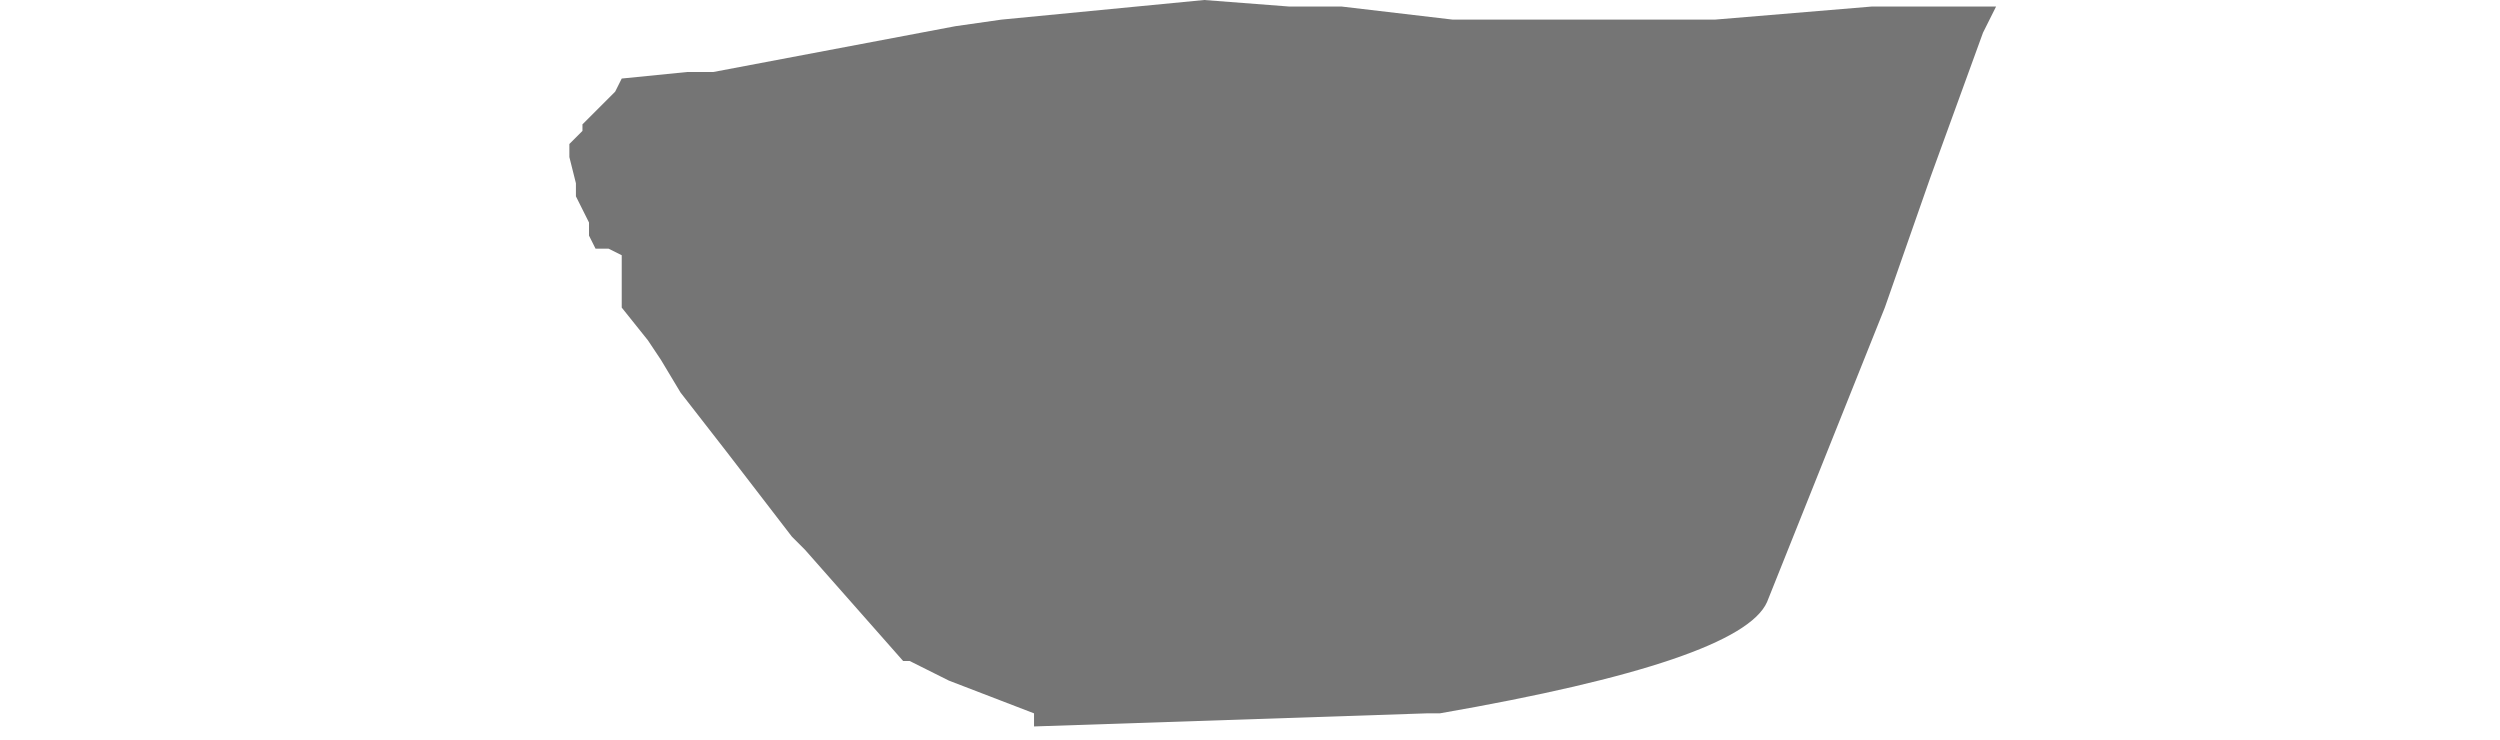 <?xml version="1.0" encoding="UTF-8" standalone="no"?>
<svg xmlns:xlink="http://www.w3.org/1999/xlink" height="5.65px" width="19.1px" xmlns="http://www.w3.org/2000/svg">
  <g transform="matrix(1.0, 0.0, 0.0, 1.0, 16.45, -4.65)">
    <path d="M-12.1 5.75 L-12.1 5.85 -12.05 6.05 -12.05 6.15 -12.05 6.15 -11.95 6.35 -11.95 6.45 -11.9 6.55 -11.8 6.55 -11.7 6.6 -11.7 6.75 -11.7 6.75 -11.7 6.95 -11.7 6.95 -11.7 7.0 -11.5 7.25 -11.4 7.4 -11.25 7.65 -10.9 8.1 -10.4 8.75 -10.3 8.85 -10.3 8.85 -9.55 9.7 -9.5 9.7 -9.2 9.85 -9.2 9.85 -8.55 10.1 -8.55 10.2 -5.55 10.1 -5.45 10.1 Q-3.15 9.7 -2.95 9.25 L-2.85 9.0 -2.85 9.0 -2.25 7.5 -2.05 7.0 -1.7 6.0 -1.3 4.9 -1.2 4.7 -2.15 4.7 -3.35 4.8 -4.35 4.8 -5.35 4.8 -6.2 4.7 -6.6 4.7 -7.25 4.65 -8.8 4.8 -9.15 4.85 -11.0 5.2 -11.2 5.2 -11.7 5.25 -11.75 5.35 -11.75 5.35 -11.75 5.35 -12.0 5.6 -12.0 5.65 -12.1 5.75" fill="#000000" fill-opacity="0.541" fill-rule="evenodd" stroke="none">
      <animate attributeName="fill" dur="2s" repeatCount="indefinite" values="#000000;#000001"/>
      <animate attributeName="fill-opacity" dur="2s" repeatCount="indefinite" values="0.541;0.541"/>
      <animate attributeName="d" dur="2s" repeatCount="indefinite" values="M-12.1 5.75 L-12.1 5.85 -12.05 6.05 -12.05 6.15 -12.05 6.15 -11.95 6.35 -11.95 6.45 -11.9 6.55 -11.8 6.55 -11.7 6.6 -11.7 6.75 -11.7 6.75 -11.7 6.95 -11.7 6.95 -11.7 7.0 -11.5 7.25 -11.4 7.4 -11.25 7.65 -10.9 8.1 -10.4 8.75 -10.3 8.85 -10.3 8.85 -9.55 9.7 -9.5 9.7 -9.2 9.85 -9.2 9.85 -8.55 10.1 -8.55 10.2 -5.55 10.1 -5.45 10.1 Q-3.15 9.7 -2.95 9.25 L-2.85 9.0 -2.85 9.0 -2.25 7.5 -2.05 7.0 -1.7 6.0 -1.3 4.9 -1.2 4.7 -2.15 4.7 -3.35 4.8 -4.35 4.8 -5.35 4.8 -6.2 4.7 -6.6 4.7 -7.25 4.65 -8.8 4.8 -9.15 4.85 -11.0 5.2 -11.2 5.2 -11.7 5.25 -11.75 5.35 -11.75 5.35 -11.75 5.35 -12.0 5.6 -12.0 5.65 -12.1 5.75;M-16.45 5.65 L-16.45 5.65 -16.4 5.95 -16.4 6.05 -16.35 6.15 -16.2 6.25 -16.15 6.35 -15.9 6.45 -15.8 6.45 -15.75 6.65 -15.75 6.7 -15.75 6.8 -15.45 7.0 -15.35 7.1 -15.3 7.15 -14.75 7.55 -14.5 7.7 -14.05 8.05 -13.5 8.4 -12.1 9.25 -12.0 9.25 -11.95 9.25 -10.6 9.55 -10.5 9.55 -10.25 9.65 -10.25 9.7 -9.25 9.85 -9.15 9.85 -4.8 9.65 -4.4 9.65 Q-2.55 9.3 -0.7 9.0 L-0.45 8.8 -0.4 8.8 1.15 6.8 1.6 6.15 2.65 4.7 0.95 4.75 0.4 4.75 -0.85 4.75 -2.9 4.75 -4.45 4.75 -6.1 4.75 -7.35 4.65 -8.0 4.65 -9.0 4.65 -11.3 4.8 -11.85 4.8 -14.85 5.1 -15.15 5.1 -15.7 5.2 -15.8 5.2 -15.8 5.3 -15.9 5.3 -16.35 5.5 -16.4 5.6 -16.45 5.65"/>
    </path>
    <path d="M-12.1 5.75 L-12.0 5.65 -12.0 5.6 -11.75 5.35 -11.75 5.35 -11.75 5.35 -11.7 5.25 -11.2 5.2 -11.0 5.2 -9.15 4.85 -8.8 4.8 -7.25 4.65 -6.6 4.7 -6.2 4.7 -5.35 4.8 -4.35 4.8 -3.35 4.8 -2.15 4.7 -1.2 4.7 -1.3 4.9 -1.7 6.0 -2.05 7.0 -2.25 7.5 -2.85 9.0 -2.85 9.0 -2.95 9.25 Q-3.15 9.7 -5.45 10.1 L-5.55 10.1 -8.55 10.2 -8.55 10.1 -9.2 9.85 -9.2 9.85 -9.5 9.7 -9.55 9.7 -10.3 8.85 -10.3 8.85 -10.4 8.75 -10.9 8.1 -11.25 7.65 -11.4 7.4 -11.5 7.25 -11.7 7.0 -11.7 6.95 -11.7 6.95 -11.7 6.75 -11.7 6.75 -11.7 6.6 -11.8 6.55 -11.9 6.55 -11.95 6.45 -11.95 6.35 -12.05 6.15 -12.05 6.15 -12.05 6.05 -12.1 5.85 -12.1 5.75" fill="none" stroke="#000000" stroke-linecap="round" stroke-linejoin="round" stroke-opacity="0.0" stroke-width="1.0">
      <animate attributeName="stroke" dur="2s" repeatCount="indefinite" values="#000000;#000001"/>
      <animate attributeName="stroke-width" dur="2s" repeatCount="indefinite" values="0.0;0.0"/>
      <animate attributeName="fill-opacity" dur="2s" repeatCount="indefinite" values="0.0;0.0"/>
      <animate attributeName="d" dur="2s" repeatCount="indefinite" values="M-12.1 5.75 L-12.0 5.65 -12.0 5.6 -11.75 5.35 -11.75 5.35 -11.75 5.35 -11.7 5.25 -11.2 5.2 -11.0 5.2 -9.15 4.85 -8.8 4.8 -7.25 4.65 -6.6 4.7 -6.2 4.7 -5.35 4.8 -4.35 4.8 -3.35 4.8 -2.15 4.7 -1.2 4.7 -1.3 4.9 -1.7 6.0 -2.05 7.0 -2.25 7.5 -2.85 9.0 -2.85 9.0 -2.95 9.25 Q-3.15 9.7 -5.45 10.1 L-5.55 10.1 -8.55 10.2 -8.55 10.1 -9.2 9.85 -9.2 9.85 -9.5 9.7 -9.55 9.7 -10.3 8.85 -10.3 8.85 -10.4 8.75 -10.9 8.1 -11.25 7.65 -11.4 7.4 -11.5 7.25 -11.7 7.0 -11.7 6.95 -11.7 6.95 -11.7 6.75 -11.7 6.75 -11.7 6.6 -11.8 6.55 -11.9 6.55 -11.95 6.45 -11.95 6.35 -12.05 6.15 -12.05 6.15 -12.05 6.05 -12.1 5.85 -12.1 5.75;M-16.45 5.65 L-16.4 5.6 -16.35 5.5 -15.9 5.3 -15.8 5.3 -15.8 5.2 -15.7 5.2 -15.15 5.1 -14.85 5.1 -11.85 4.8 -11.3 4.8 -9.0 4.65 -8.0 4.65 -7.35 4.65 -6.1 4.75 -4.45 4.75 -2.9 4.75 -0.85 4.75 0.4 4.75 0.95 4.75 2.65 4.7 1.6 6.15 1.15 6.8 -0.4 8.8 -0.45 8.8 -0.7 9.0 Q-2.55 9.3 -4.4 9.65 L-4.8 9.65 -9.15 9.85 -9.25 9.85 -10.25 9.7 -10.25 9.65 -10.5 9.55 -10.6 9.55 -11.95 9.25 -12.0 9.25 -12.1 9.25 -13.5 8.4 -14.05 8.05 -14.5 7.7 -14.75 7.55 -15.3 7.15 -15.35 7.1 -15.45 7.0 -15.75 6.8 -15.75 6.7 -15.75 6.65 -15.8 6.45 -15.9 6.45 -16.15 6.35 -16.2 6.25 -16.35 6.15 -16.4 6.05 -16.4 5.95 -16.45 5.65 -16.45 5.65"/>
    </path>
  </g>
</svg>
